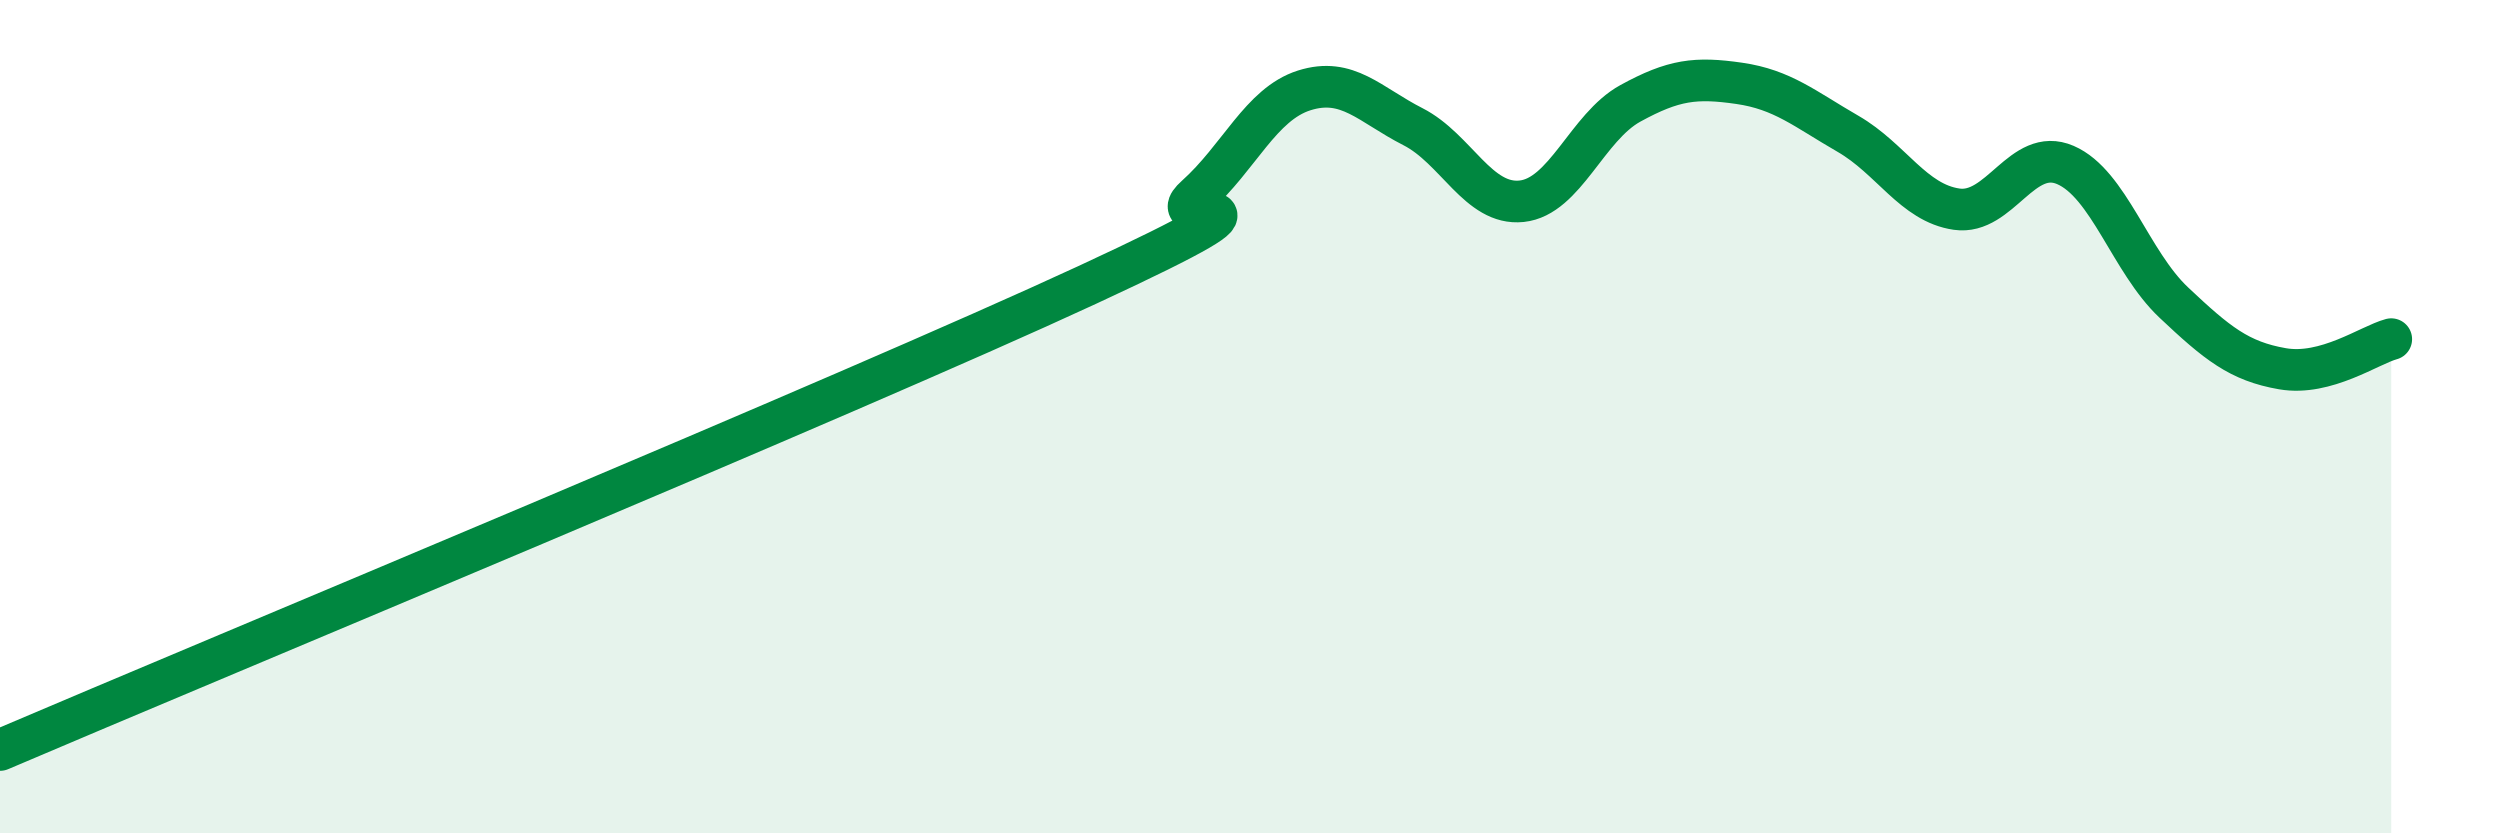 
    <svg width="60" height="20" viewBox="0 0 60 20" xmlns="http://www.w3.org/2000/svg">
      <path
        d="M 0,18 C 5.22,15.77 20.35,9.5 26.09,6.84 C 31.83,4.18 27.66,5.64 28.7,4.71 C 29.74,3.78 30.26,2.5 31.3,2.17 C 32.34,1.84 32.87,2.51 33.91,3.04 C 34.95,3.57 35.48,4.94 36.52,4.83 C 37.56,4.72 38.09,3.05 39.13,2.48 C 40.17,1.91 40.7,1.85 41.74,2 C 42.78,2.15 43.31,2.61 44.35,3.21 C 45.39,3.81 45.92,4.87 46.96,5.02 C 48,5.17 48.53,3.51 49.57,3.96 C 50.61,4.41 51.13,6.28 52.17,7.26 C 53.21,8.24 53.74,8.67 54.78,8.85 C 55.82,9.03 56.87,8.28 57.39,8.14L57.39 20L0 20Z"
        fill="#008740"
        opacity="0.1"
        stroke-linecap="round"
        stroke-linejoin="round"
      />
      <path
        d="M 0,18 C 5.22,15.77 20.35,9.5 26.09,6.84 C 31.83,4.18 27.66,5.64 28.7,4.71 C 29.74,3.78 30.26,2.5 31.3,2.17 C 32.34,1.84 32.87,2.51 33.91,3.04 C 34.95,3.57 35.48,4.94 36.52,4.83 C 37.56,4.72 38.09,3.05 39.13,2.48 C 40.17,1.91 40.7,1.85 41.74,2 C 42.78,2.15 43.31,2.61 44.35,3.21 C 45.39,3.81 45.92,4.87 46.96,5.02 C 48,5.17 48.53,3.51 49.57,3.96 C 50.61,4.41 51.13,6.28 52.17,7.26 C 53.21,8.24 53.74,8.67 54.78,8.85 C 55.82,9.03 56.87,8.28 57.39,8.14"
        stroke="#008740"
        stroke-width="1"
        fill="none"
        stroke-linecap="round"
        stroke-linejoin="round"
      />
    </svg>
  
